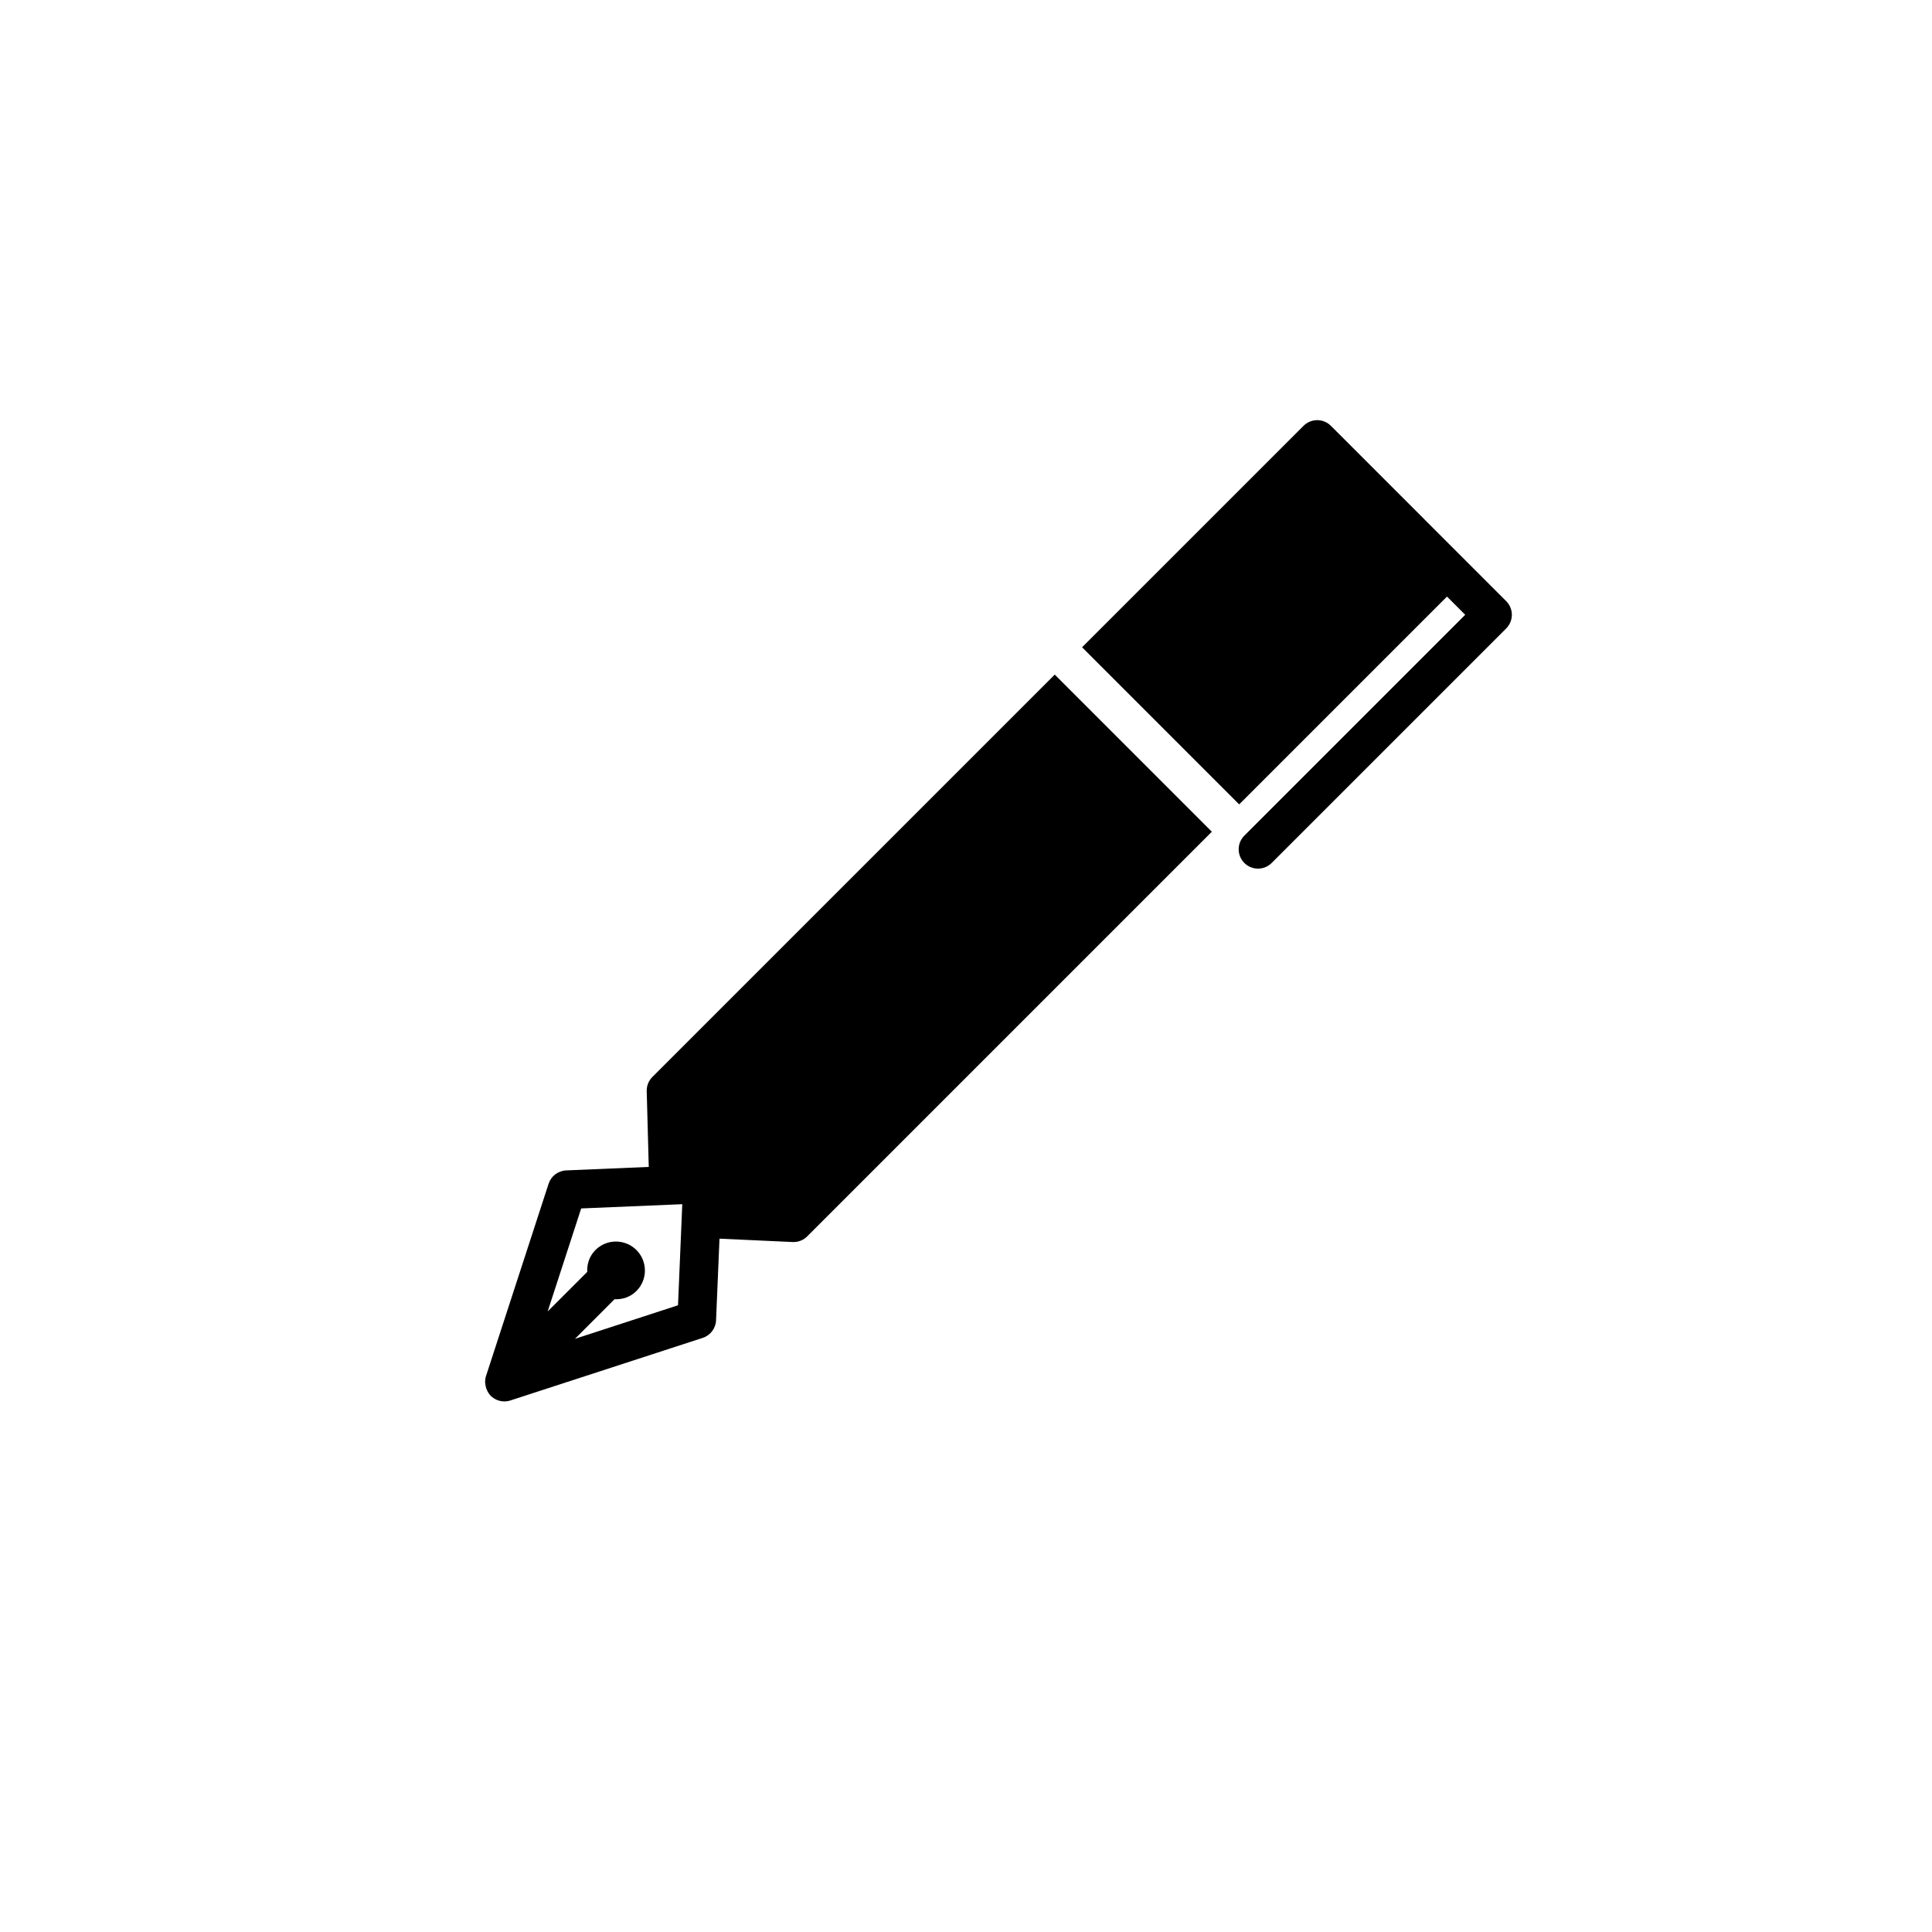 <?xml version="1.0" encoding="utf-8"?>
<!-- Generator: Adobe Illustrator 16.0.0, SVG Export Plug-In . SVG Version: 6.00 Build 0)  -->
<!DOCTYPE svg PUBLIC "-//W3C//DTD SVG 1.1//EN" "http://www.w3.org/Graphics/SVG/1.1/DTD/svg11.dtd">
<svg version="1.1" id="Layer_1" xmlns="http://www.w3.org/2000/svg" xmlns:xlink="http://www.w3.org/1999/xlink" x="0px" y="0px"
	 width="100px" height="100px" viewBox="0 0 100 100" enable-background="new 0 0 100 100" xml:space="preserve">
<path fill="none" d="M28.347,67.881l2.048-2.047c-0.02-0.408,0.114-0.821,0.425-1.133c0.585-0.585,1.536-0.585,2.121,0
	c0.586,0.586,0.586,1.536,0,2.122c-0.312,0.312-0.725,0.444-1.133,0.425l-2.048,2.049l5.334-1.736l0.22-5.231l-5.232,0.22
	L28.347,67.881z"/>
<path d="M33.766,55.745c-0.194,0.194-0.3,0.46-0.292,0.734l0.106,3.921l-4.275,0.18c-0.417,0.018-0.78,0.292-0.909,0.689
	l-3.241,9.958c-0.032,0.097-0.045,0.195-0.046,0.295c0,0.021,0.005,0.04,0.006,0.062c0.005,0.095,0.023,0.188,0.054,0.277
	c0.011,0.03,0.021,0.06,0.035,0.089c0.049,0.106,0.109,0.208,0.195,0.294c0.096,0.096,0.208,0.169,0.329,0.218
	c0.121,0.05,0.25,0.075,0.378,0.075c0.104,0,0.208-0.016,0.31-0.049l9.958-3.24c0.397-0.13,0.672-0.492,0.689-0.909l0.178-4.226
	l3.786,0.174c0.016,0.001,0.031,0.001,0.046,0.001c0.265,0,0.519-0.104,0.707-0.293l20.945-20.946l-8.131-8.132L33.766,55.745z
	 M35.094,67.561l-5.334,1.736l2.048-2.049c0.408,0.02,0.821-0.113,1.133-0.425c0.586-0.586,0.586-1.536,0-2.122
	c-0.585-0.585-1.536-0.585-2.121,0c-0.311,0.312-0.445,0.725-0.425,1.133l-2.048,2.047l1.735-5.332l5.232-0.22L35.094,67.561z"/>
<path d="M77.96,31.115l-2.357-2.357l-6.717-6.718c-0.188-0.188-0.441-0.293-0.707-0.293s-0.52,0.105-0.707,0.293L56.008,33.503
	l8.131,8.132l10.757-10.757l0.943,0.943L64.407,43.253c-0.391,0.391-0.391,1.023,0,1.414c0.195,0.195,0.451,0.293,0.707,0.293
	s0.512-0.098,0.707-0.293L77.96,32.529C78.351,32.138,78.351,31.505,77.96,31.115z"/>
</svg>
